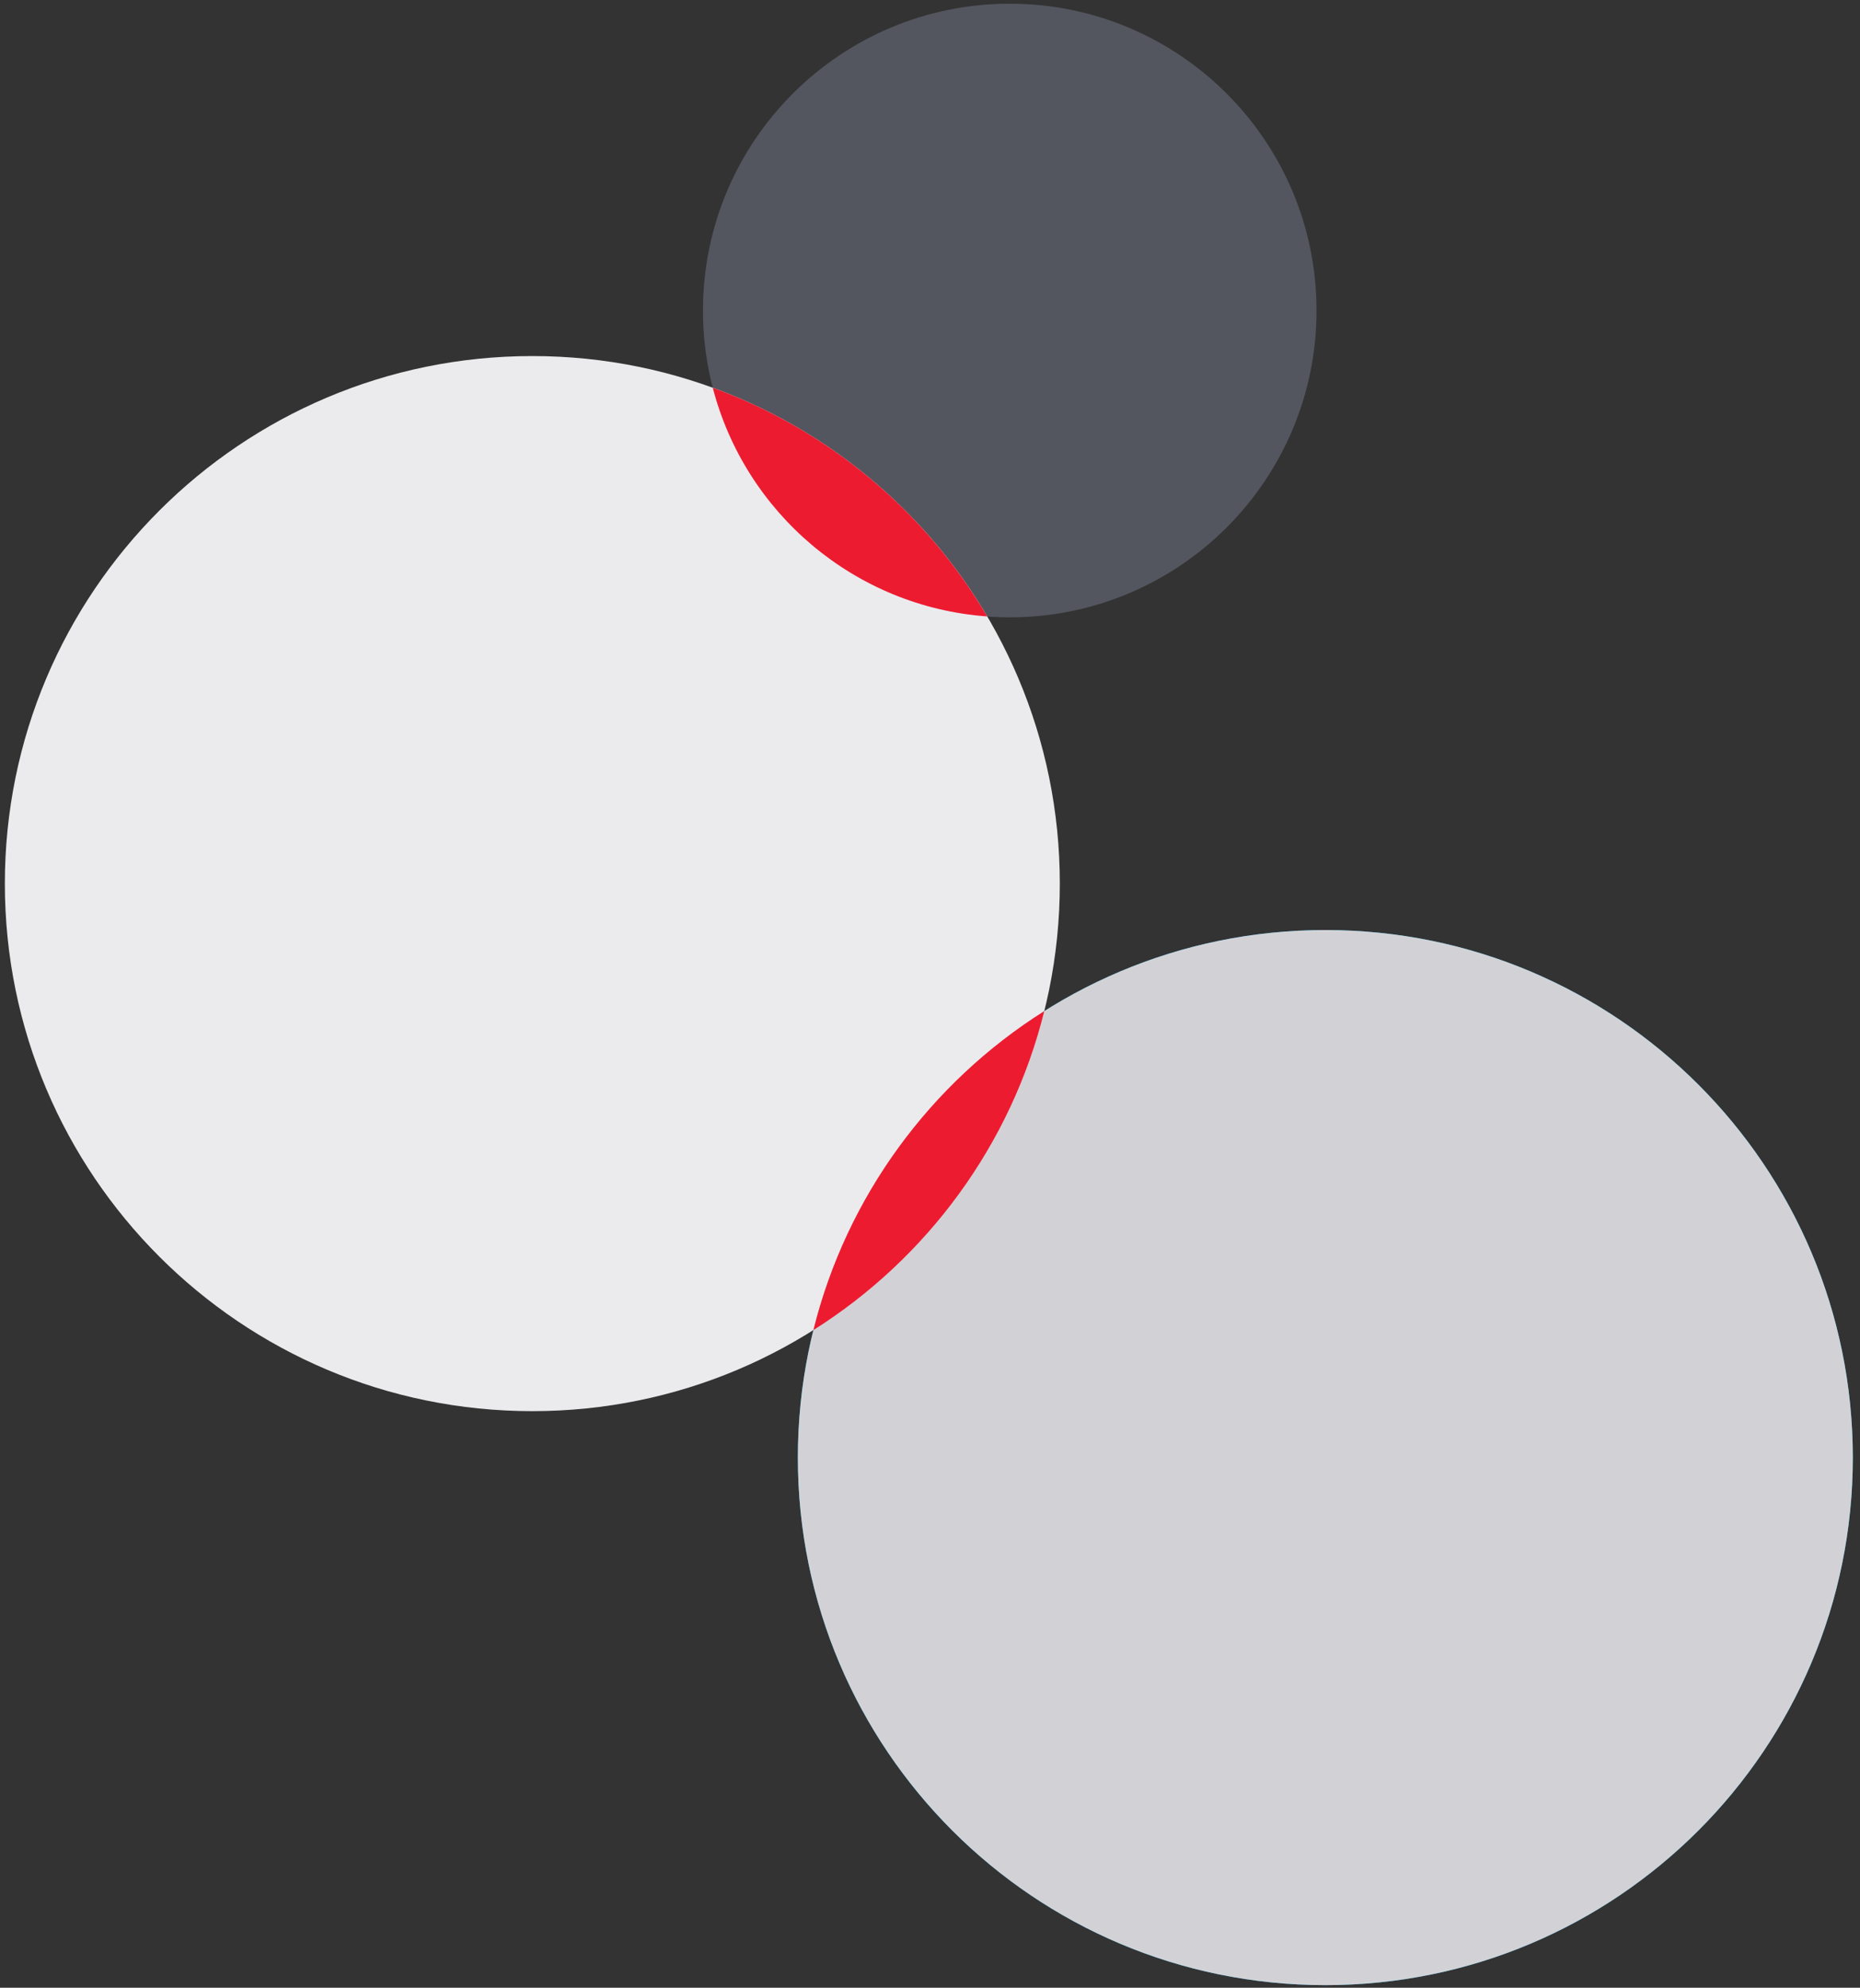 <svg width="233" height="249" viewBox="0 0 233 249" fill="none" xmlns="http://www.w3.org/2000/svg">
<rect x="0" y="0" width="233" height="249" fill="#333333" stroke="none"/>
<g id="Group">
<path id="Vector" d="M88.06 38.899C88.06 60.126 105.265 77.332 126.489 77.332C147.713 77.332 164.918 60.126 164.918 38.899C164.918 17.672 147.713 0.466 126.489 0.466C105.265 0.466 88.06 17.672 88.06 38.899Z" fill="#53565F"/>
<path id="Vector_2" d="M99.947 182.588C99.947 219.087 129.532 248.672 166.024 248.672C202.515 248.672 232.101 219.083 232.101 182.588C232.101 146.092 202.515 116.503 166.024 116.503C129.532 116.503 99.947 146.092 99.947 182.588Z" fill="#00AEEF"/>
<path id="Vector_3" d="M0.608 110.686C0.608 147.186 30.194 176.771 66.685 176.771C103.176 176.771 132.762 147.182 132.762 110.686C132.762 74.191 103.176 44.602 66.685 44.602C30.194 44.602 0.608 74.191 0.608 110.686Z" fill="#EBEBED"/>
<path id="Vector_4" d="M99.947 182.588C99.947 219.087 129.532 248.672 166.024 248.672C202.515 248.672 232.101 219.083 232.101 182.588C232.101 146.092 202.515 116.503 166.024 116.503C129.532 116.503 99.947 146.092 99.947 182.588Z" fill="#D2D2D6"/>
<path id="Vector_5" d="M123.668 77.219C115.938 64.083 103.8 53.854 89.286 48.571C93.345 64.236 107.04 76.011 123.668 77.219Z" fill="#ED1B30"/>
<path id="Vector_6" d="M101.891 166.617C116.103 157.651 126.657 143.417 130.814 126.658C116.601 135.624 106.048 149.857 101.891 166.617Z" fill="#ED1B30"/>
</g>
</svg>
